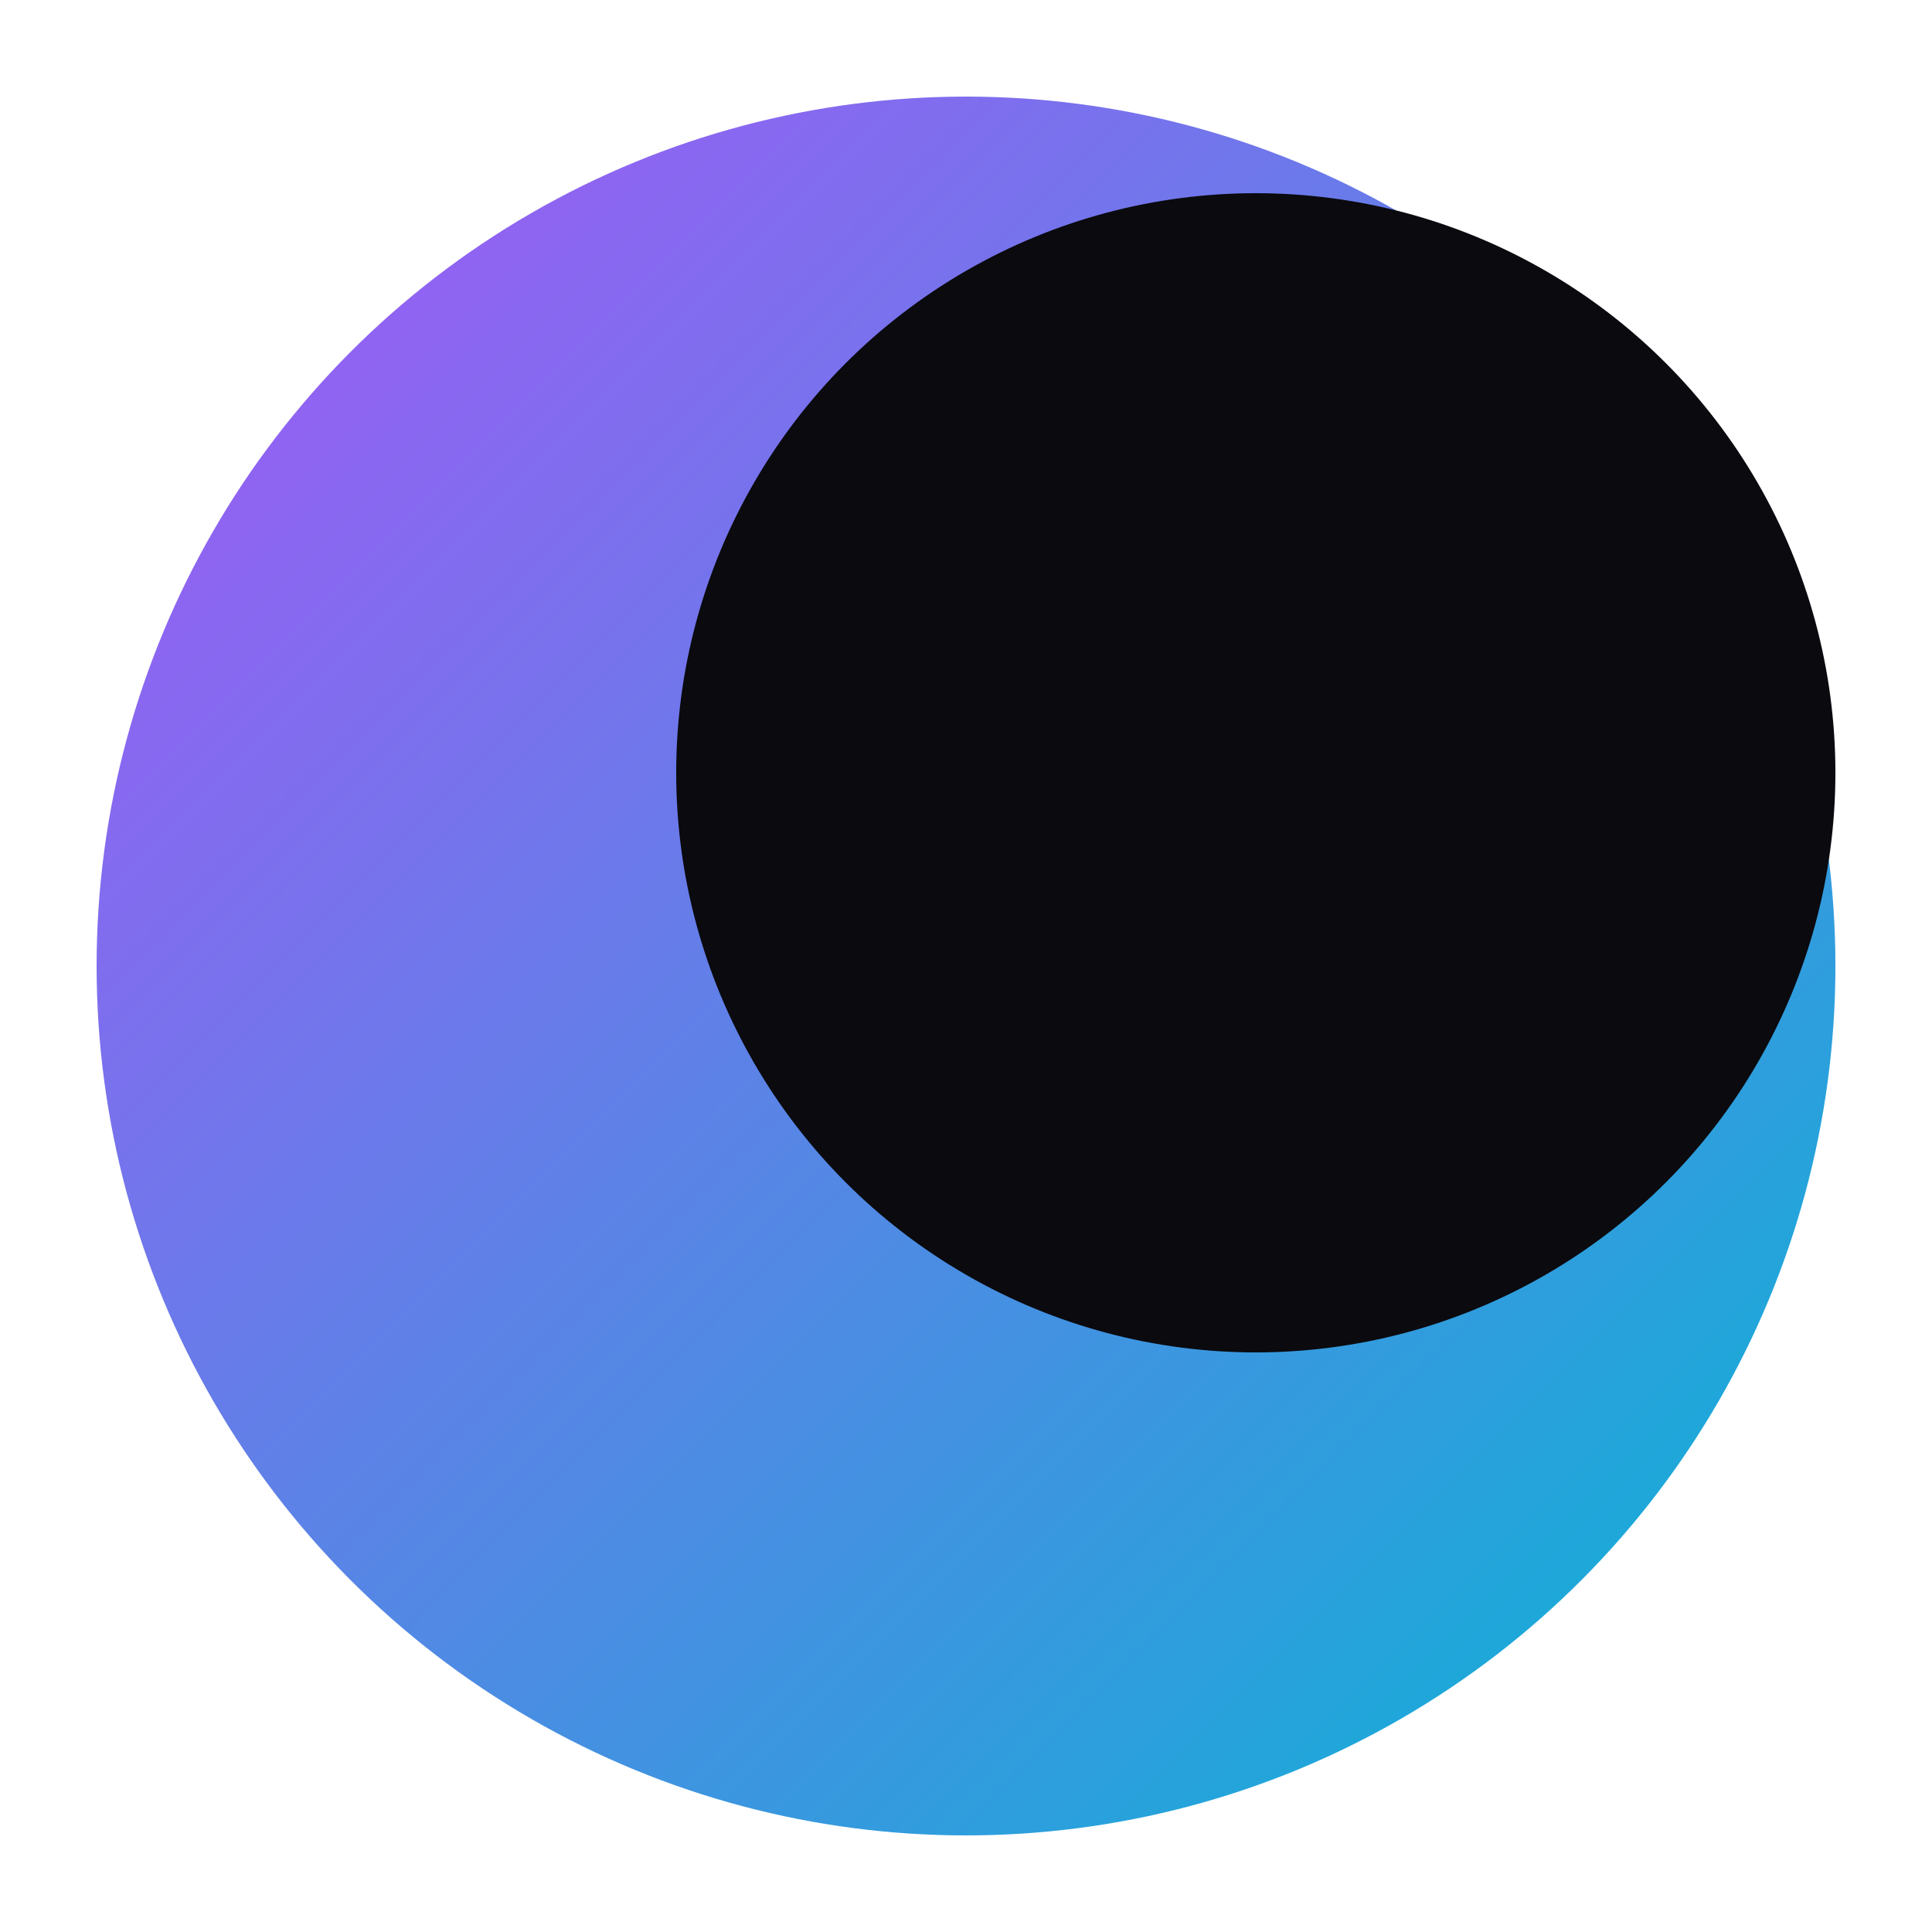 <svg xmlns="http://www.w3.org/2000/svg" viewBox="0 0 100 100">
  <defs>
    <linearGradient id="moonGrad" x1="0%" y1="0%" x2="100%" y2="100%">
      <stop offset="0%" style="stop-color:#a855f7"/>
      <stop offset="100%" style="stop-color:#06b6d4"/>
    </linearGradient>
  </defs>
  <circle cx="50" cy="50" r="45" fill="url(#moonGrad)"/>
  <circle cx="65" cy="40" r="30" fill="#0a0a0f"/>
</svg>

